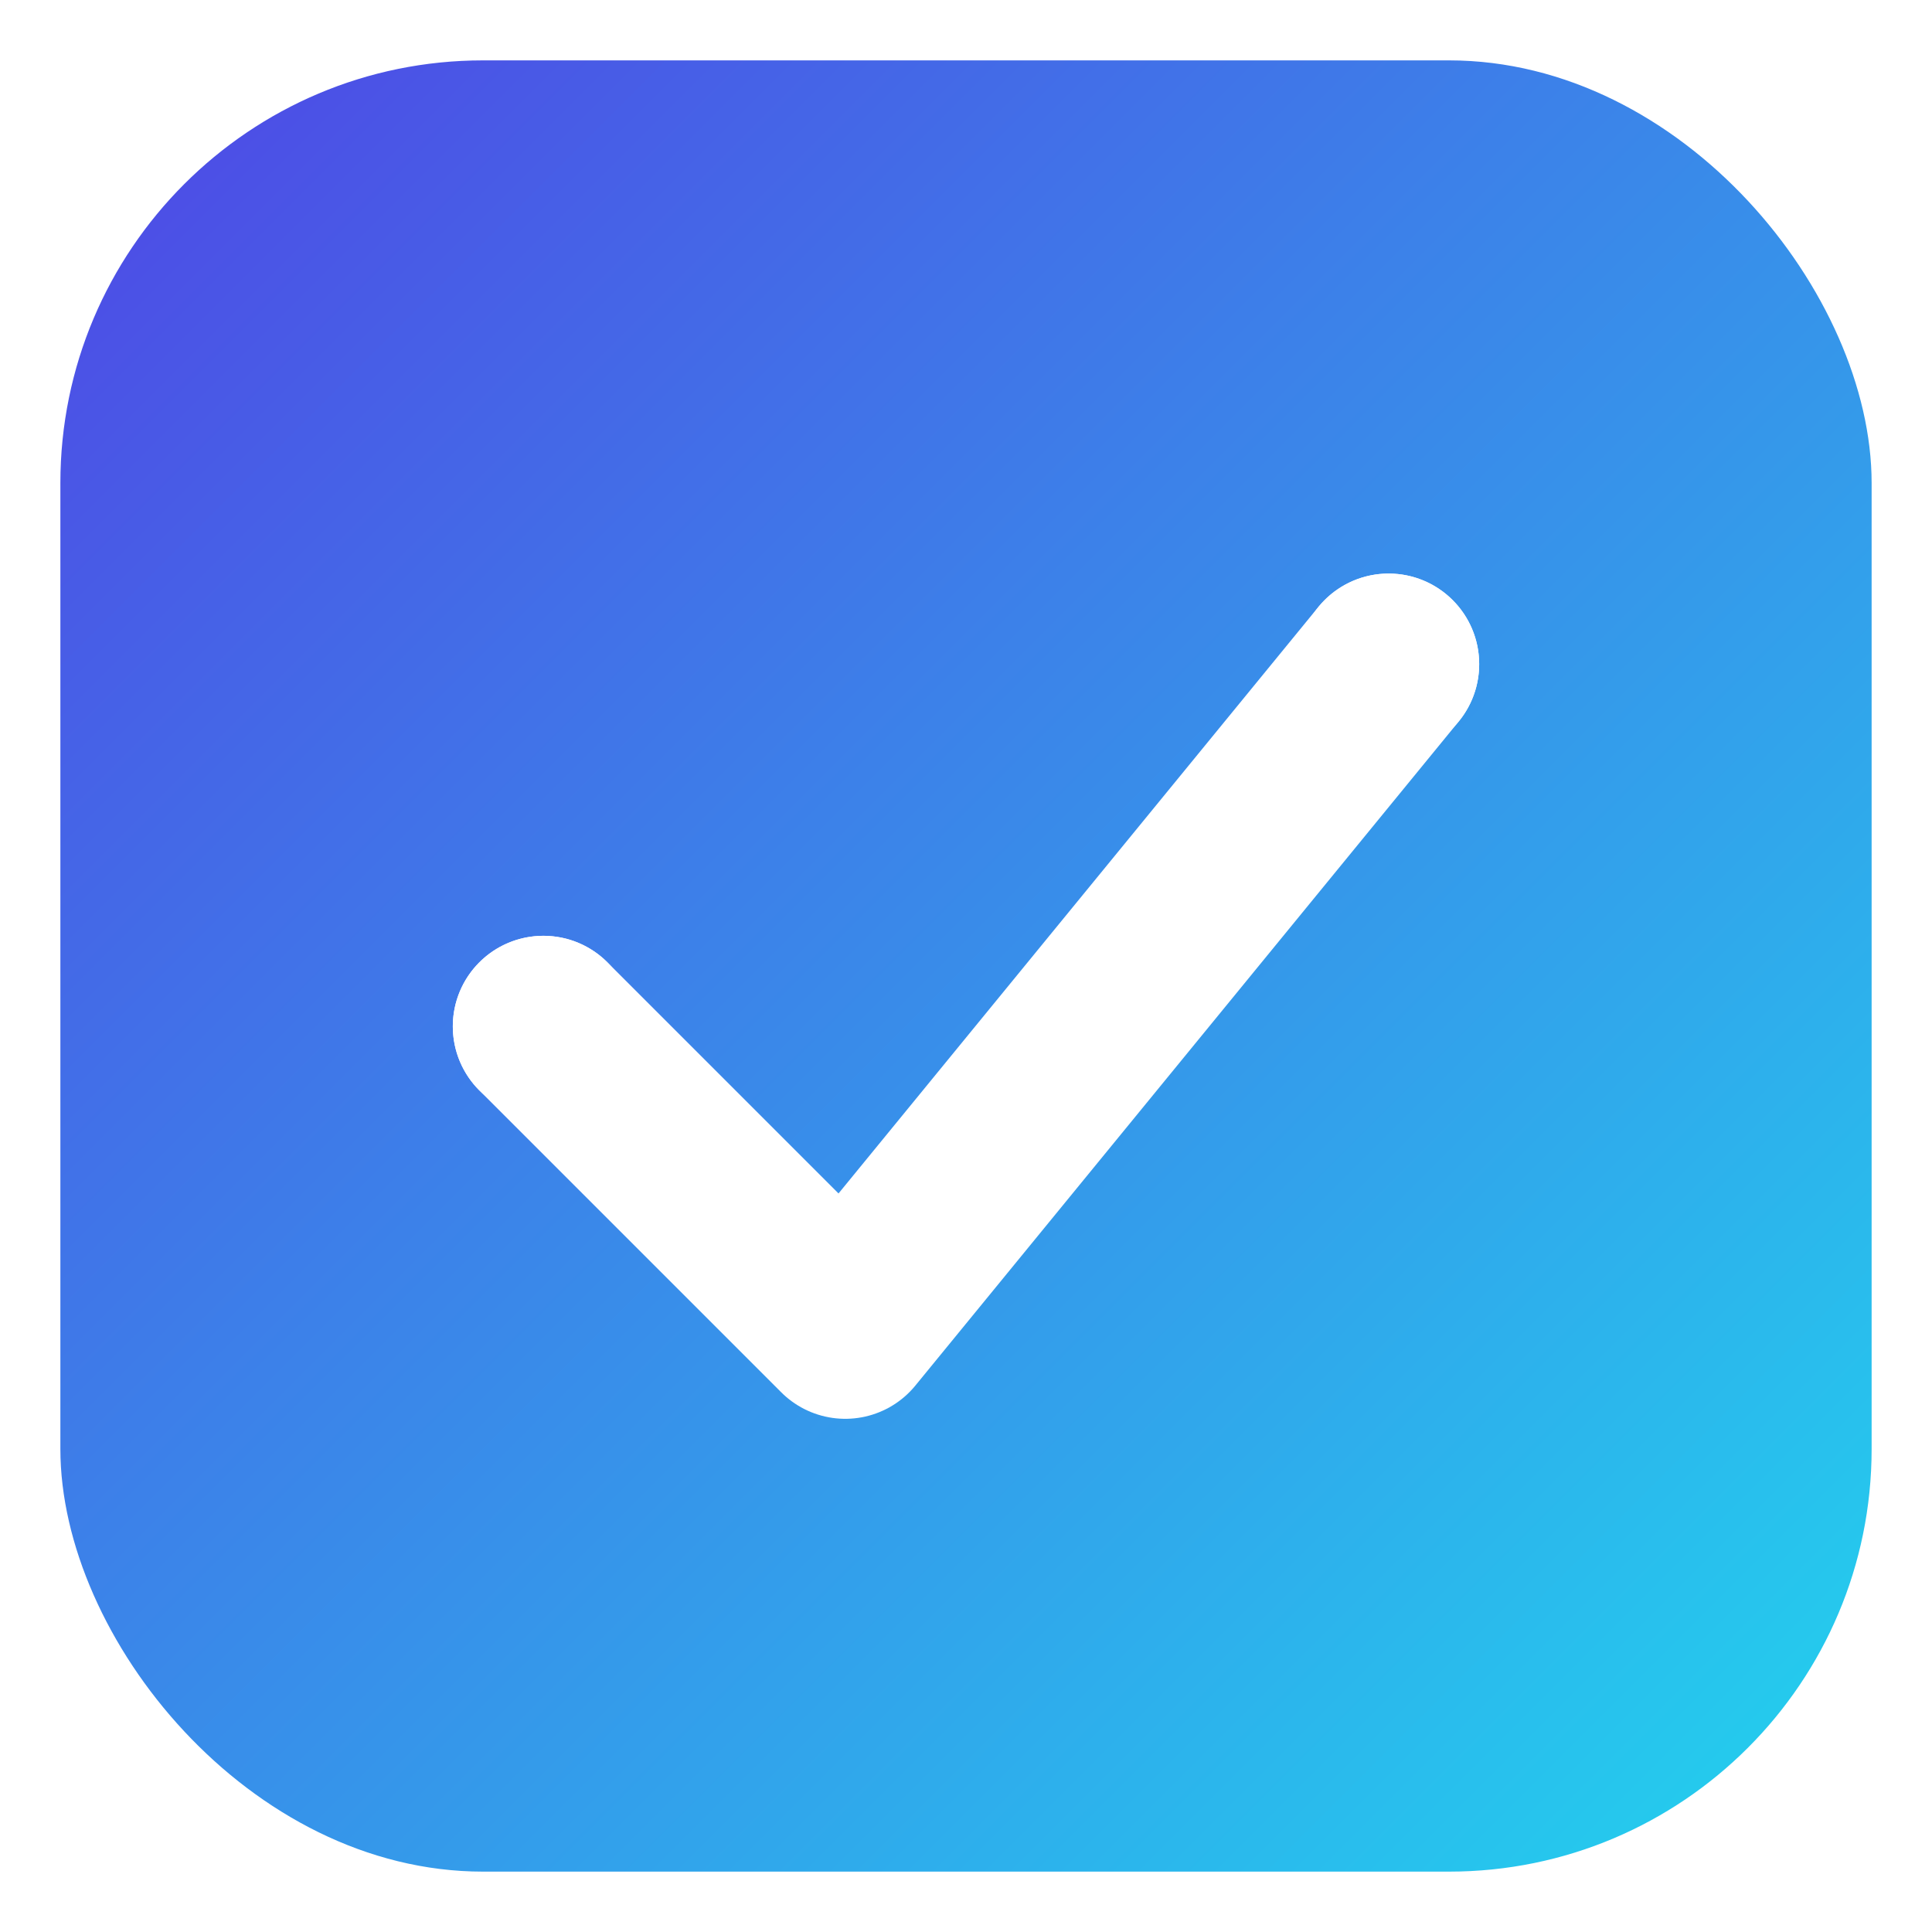 <svg xmlns="http://www.w3.org/2000/svg" width="64" height="64" viewBox="0 0 64 64" role="img" aria-label="ViaControle mark">
  <defs>
    <linearGradient id="vcg" x1="0" y1="0" x2="1" y2="1">
      <stop offset="0%" stop-color="#4F46E5"/>
      <stop offset="100%" stop-color="#22D3EE"/>
    </linearGradient>
    <filter id="shadow" x="-20%" y="-20%" width="140%" height="140%">
      <feDropShadow dx="0" dy="2" stdDeviation="2" flood-color="#000" flood-opacity="0.15"/>
    </filter>
  </defs>
  <rect x="2" y="2" width="60" height="60" rx="14" fill="url(#vcg)" filter="url(#shadow)"/>
  <g fill="none" stroke="#fff" stroke-linecap="round" stroke-linejoin="round">
    <path d="M18 34 L28 44 L46 22" stroke-width="6"/>
    <circle cx="18" cy="34" r="3" fill="#fff" stroke="none"/>
    <circle cx="46" cy="22" r="3" fill="#fff" stroke="none"/>
  </g>
</svg>


